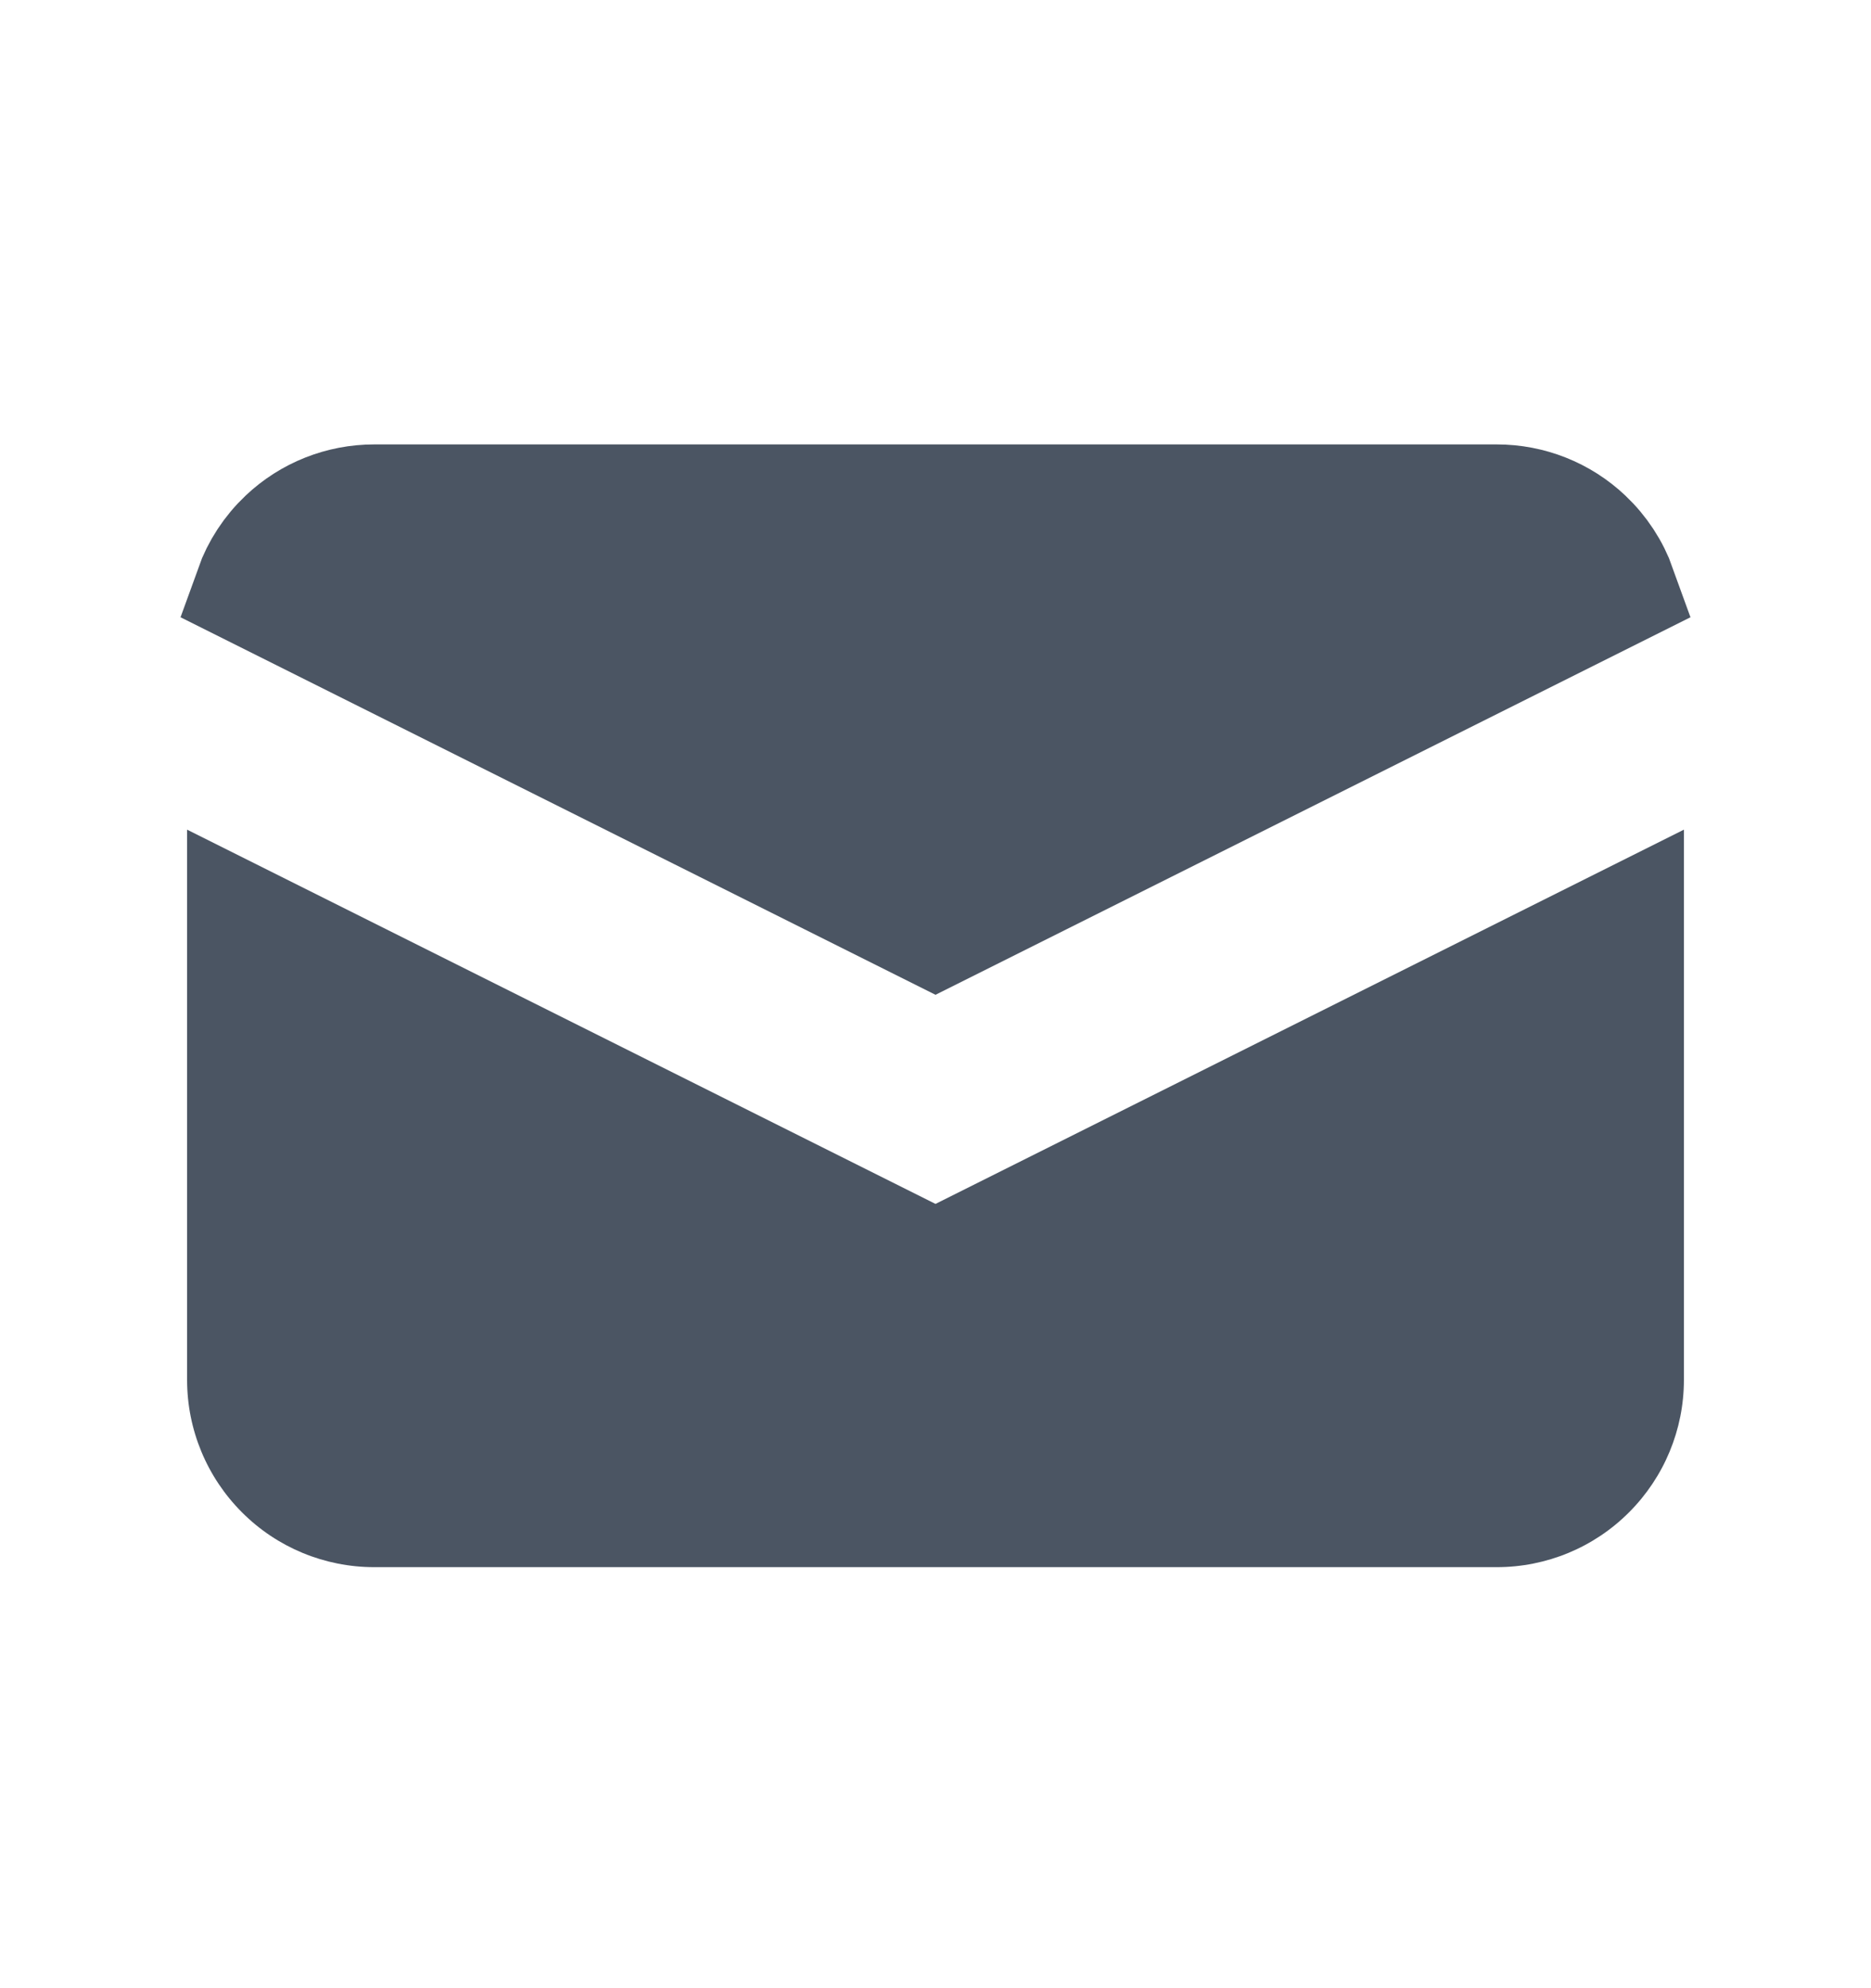 <svg width="16" height="17" viewBox="0 0 16 17" fill="none" xmlns="http://www.w3.org/2000/svg">
<path d="M12.8 4.3L12.8 4.3C13.081 4.3 13.351 4.407 13.555 4.6C13.682 4.72 13.778 4.867 13.836 5.029L8 7.947L2.164 5.029C2.222 4.867 2.318 4.72 2.445 4.6C2.649 4.407 2.919 4.3 3.2 4.3H3.2L12.8 4.3Z" fill="#4B5563" stroke="#4B5563"/>
<path d="M14.4 7.094L8 10.294L1.6 7.094V11.8C1.6 12.224 1.769 12.631 2.069 12.931C2.369 13.232 2.776 13.4 3.2 13.4H12.8C13.224 13.4 13.631 13.232 13.931 12.931C14.231 12.631 14.4 12.224 14.4 11.8V7.094Z" fill="#4B5563"/>
</svg>
